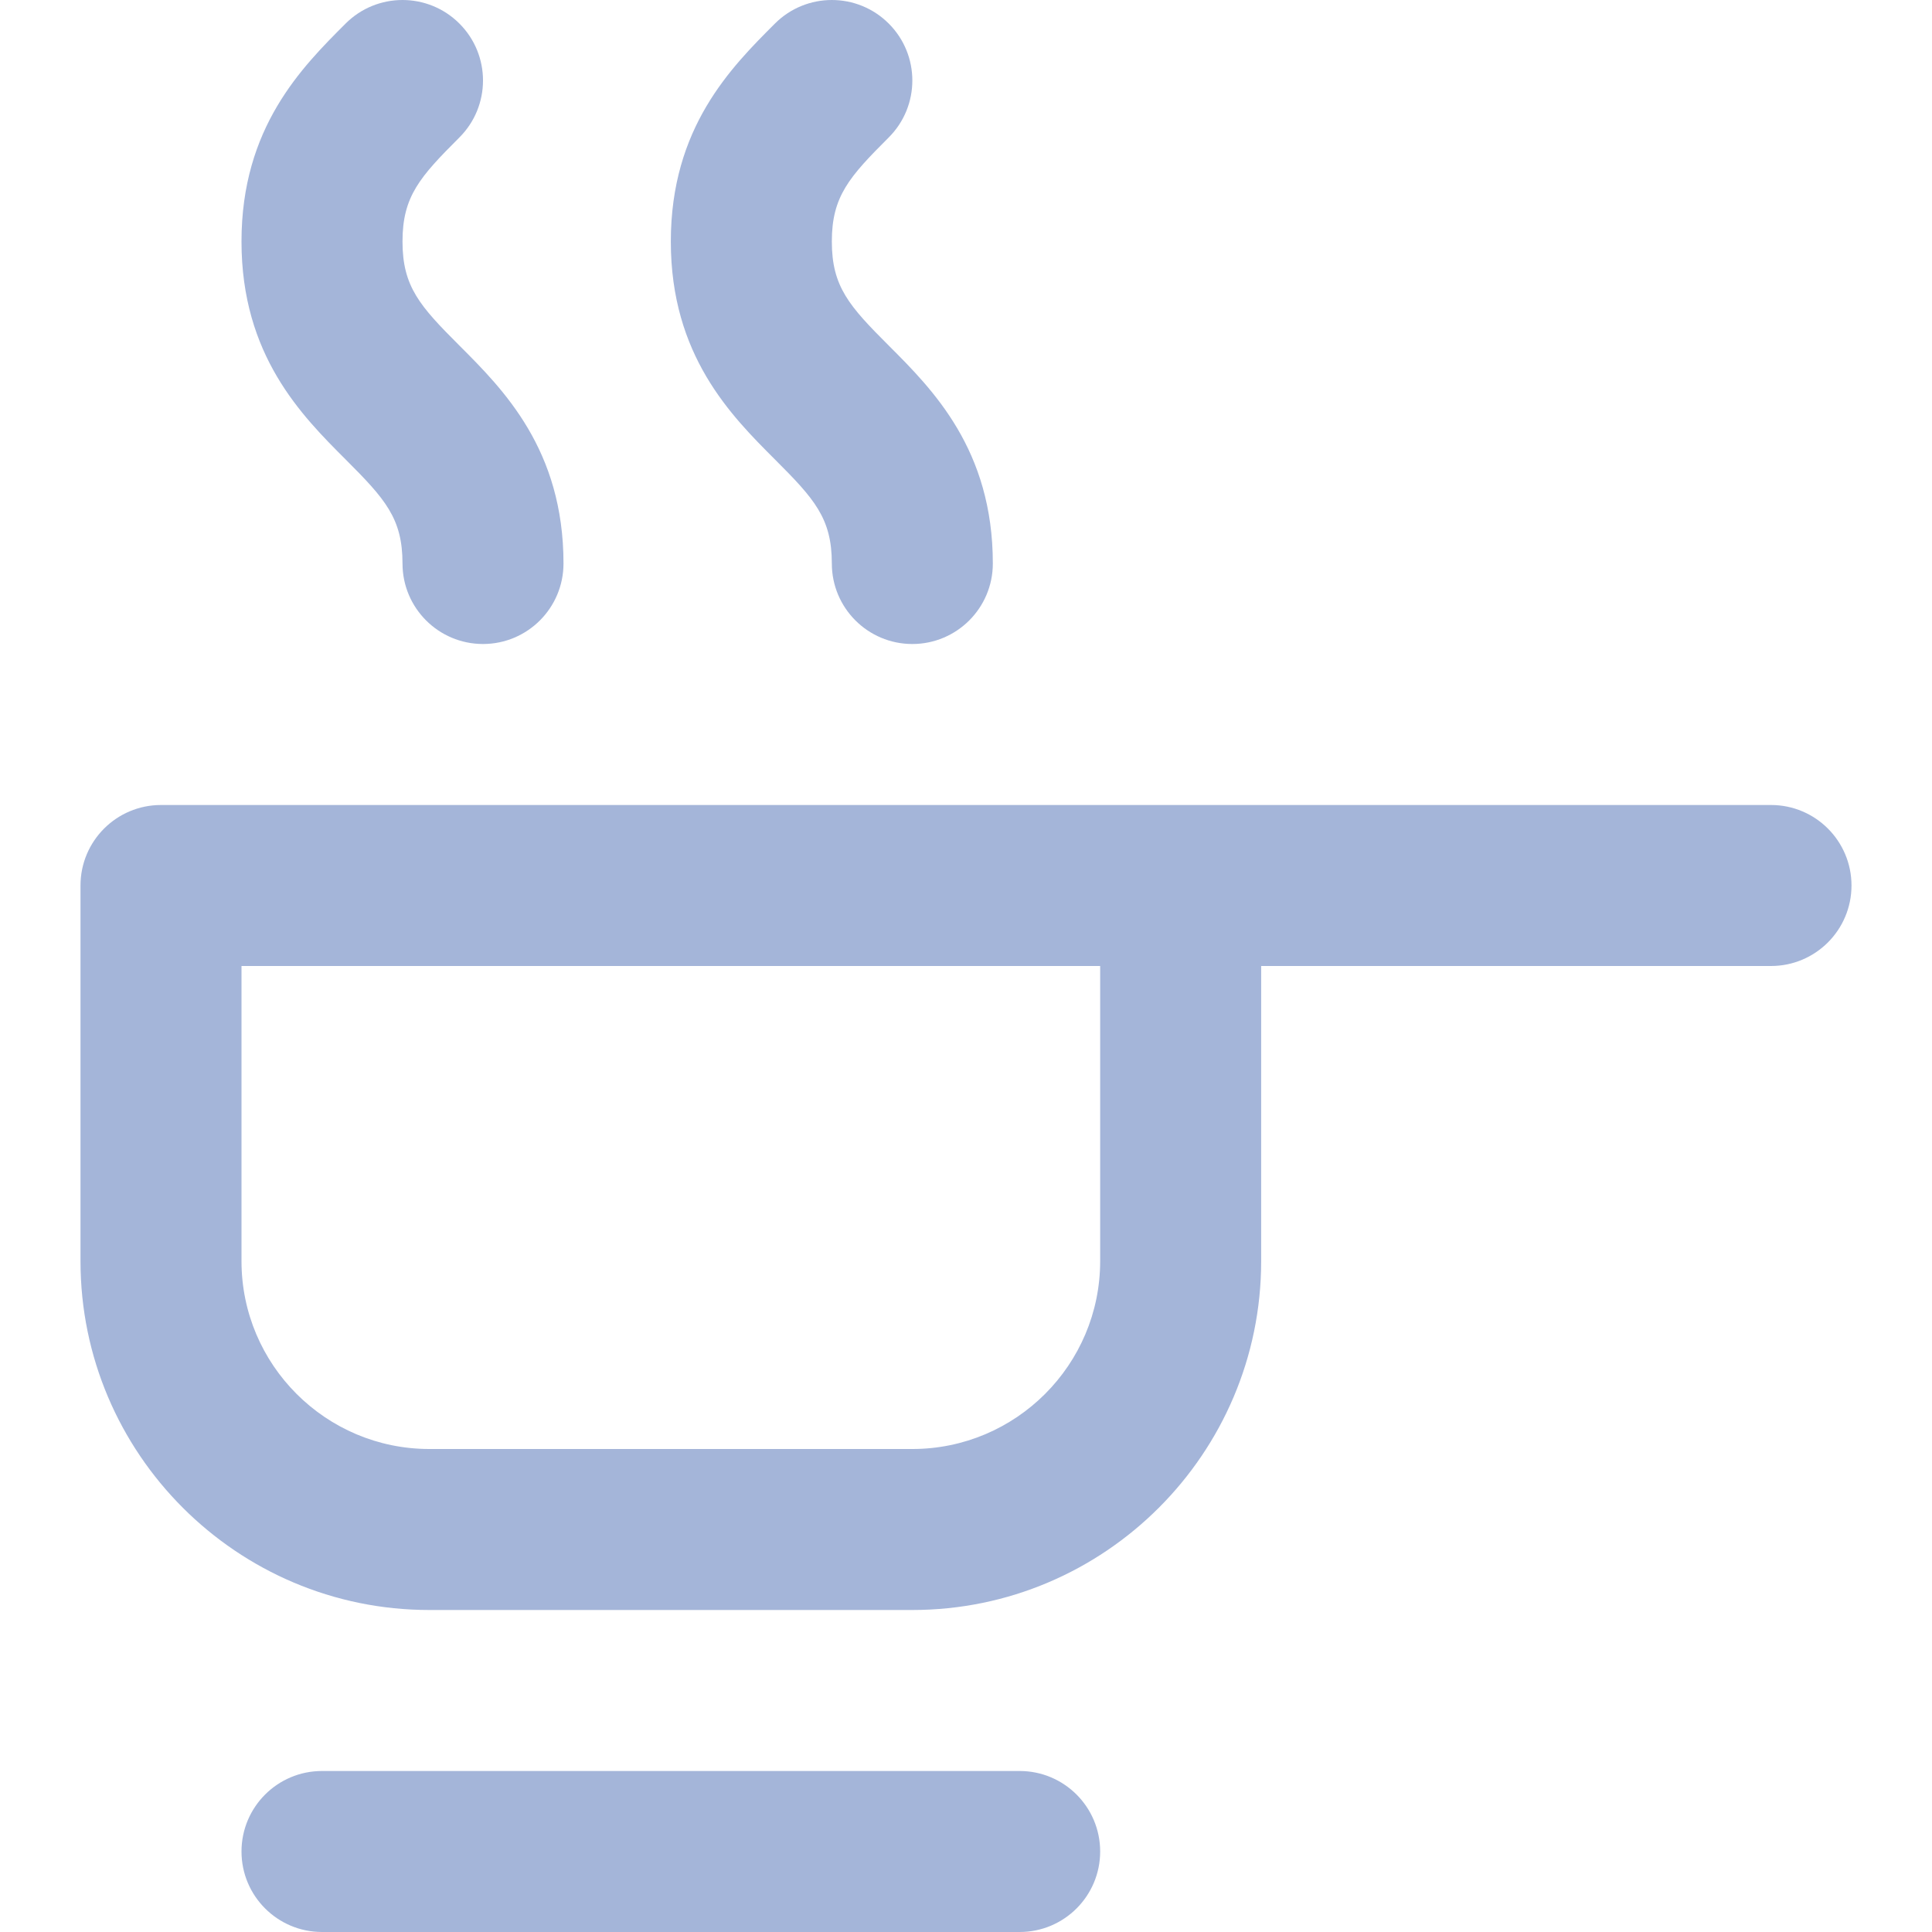 <svg xml:space="preserve" viewBox="0 0 511.999 511.999" xmlns:xlink="http://www.w3.org/1999/xlink" xmlns="http://www.w3.org/2000/svg" id="Layer_1" version="1.1" width="256px" height="256px" fill="#a4b5d9">

<g stroke-width="0" id="SVGRepo_bgCarrier"></g>

<g stroke-linejoin="round" stroke-linecap="round" id="SVGRepo_tracerCarrier"></g>

<g id="SVGRepo_iconCarrier"> <g> <g> <path d="M469.333,213.333H312.889H42.666c-11.782,0-21.333,9.552-21.333,21.333v99.556c0,50.974,41.471,92.444,92.444,92.444h128 c50.974,0,92.444-41.471,92.444-92.444v-78.222h135.111c11.782,0,21.333-9.552,21.333-21.333S481.115,213.333,469.333,213.333z M291.555,334.222c0,27.447-22.33,49.778-49.778,49.778h-128C86.33,383.999,64,361.669,64,334.222v-78.222h227.556V334.222z"></path> </g> </g> <g> <g> <path d="M270.222,469.333H85.333c-11.782,0-21.333,9.552-21.333,21.333s9.552,21.333,21.333,21.333h184.889 c11.782,0,21.333-9.552,21.333-21.333S282.004,469.333,270.222,469.333z"></path> </g> </g> <g> <g> <path d="M121.748,91.579c-10.459-10.46-15.083-15.589-15.081-27.581c-0.001-11.989,4.624-17.119,15.086-27.581 c8.331-8.33,8.331-21.838,0.001-30.168c-8.33-8.333-21.84-8.33-30.171-0.001C79.941,17.888,63.995,33.831,64,63.998 c-0.004,30.17,15.939,46.111,27.581,57.752c10.46,10.459,15.086,15.59,15.086,27.583c0,11.782,9.552,21.333,21.333,21.333 s21.333-9.552,21.333-21.333C149.333,119.16,133.39,103.219,121.748,91.579z"></path> </g> </g> <g> <g> <path d="M235.525,91.579c-10.459-10.459-15.083-15.588-15.081-27.581c-0.001-11.989,4.624-17.119,15.086-27.581 c8.331-8.33,8.331-21.838,0.001-30.168c-8.33-8.333-21.84-8.33-30.171-0.001c-11.642,11.641-27.587,27.584-27.584,57.751 c-0.004,30.17,15.939,46.111,27.581,57.752c10.462,10.459,15.087,15.59,15.087,27.583c0,11.782,9.552,21.333,21.333,21.333 s21.333-9.552,21.333-21.333C263.111,119.16,247.168,103.219,235.525,91.579z"></path> </g> </g> </g>

</svg>